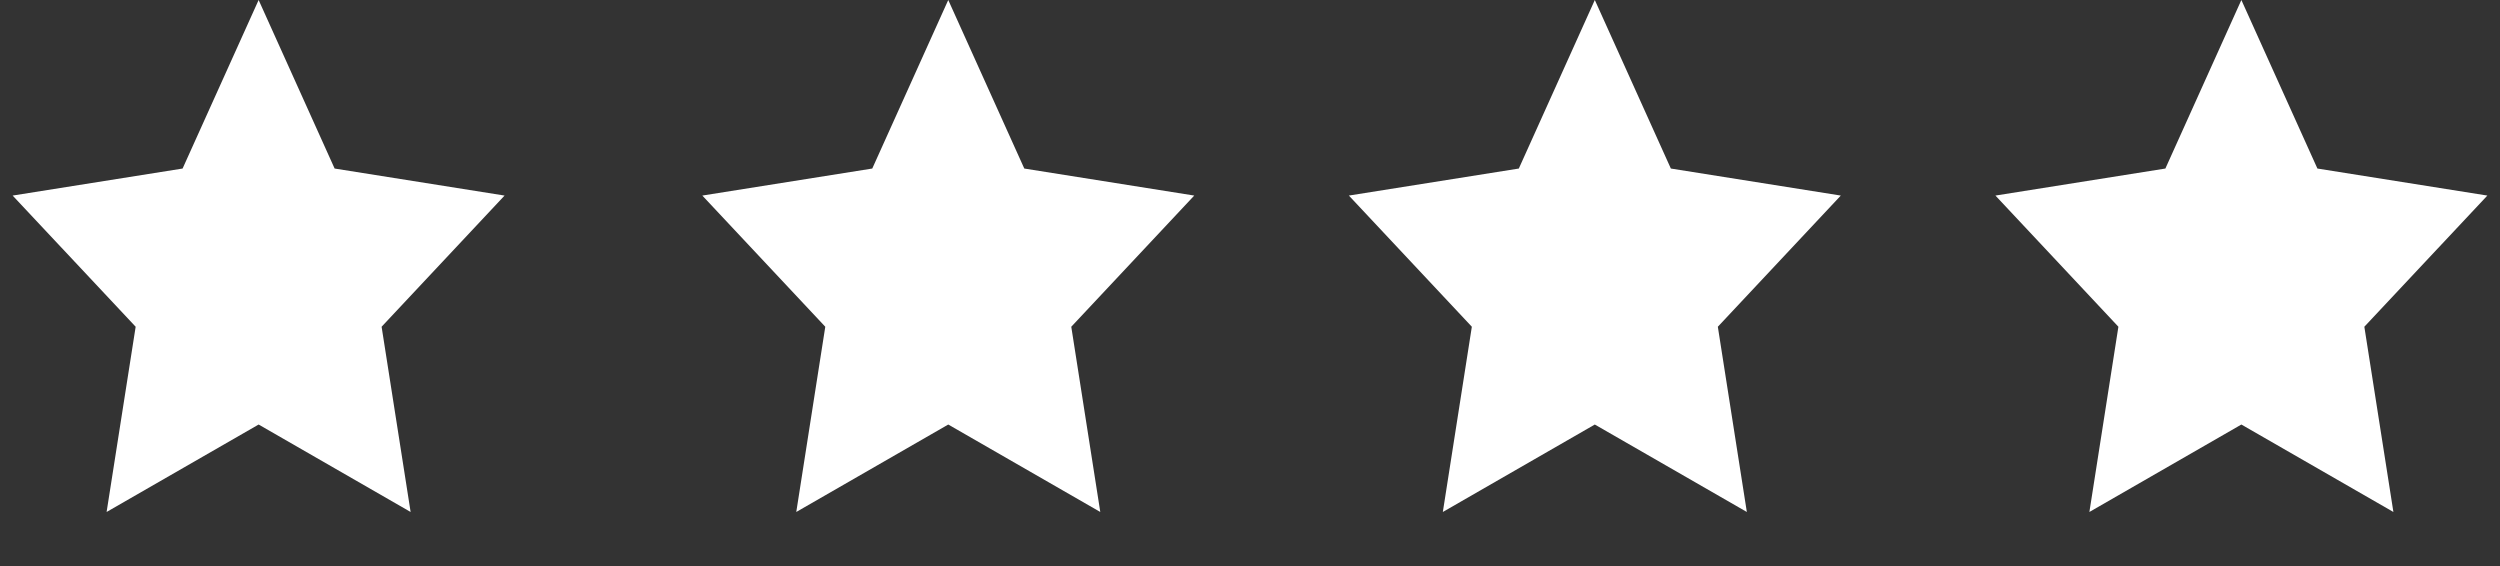 <?xml version="1.0" encoding="UTF-8"?>
<svg width="53px" height="12px" viewBox="0 0 53 12" version="1.1" xmlns="http://www.w3.org/2000/svg" xmlns:xlink="http://www.w3.org/1999/xlink">
    <rect x="0" y="0" width="53" height="12" fill="#333333" stroke="none"/>
    <title>Group</title>
    <g id="Nebeneinander" stroke="none" stroke-width="1" fill="none" fill-rule="evenodd">
        <g id="Zimmer-Pop-Up" transform="translate(-445, -3023)" fill="#FFFFFF">
            <g id="Group" transform="translate(445, 3023)">
                <polygon id="Star" points="5.483 9 2.26 10.854 2.876 6.927 0.268 4.146 3.871 3.573 5.483 0 7.094 3.573 10.697 4.146 8.09 6.927 8.705 10.854"></polygon>
                <polygon id="Star-Copy" points="20.103 9 16.881 10.854 17.496 6.927 14.889 4.146 18.492 3.573 20.103 0 21.715 3.573 25.318 4.146 22.711 6.927 23.326 10.854"></polygon>
                <polygon id="Star-Copy-2" points="33.81 9 30.588 10.854 31.203 6.927 28.596 4.146 32.199 3.573 33.81 0 35.422 3.573 39.025 4.146 36.418 6.927 37.033 10.854"></polygon>
                <polygon id="Star-Copy-3" points="47.517 9 44.295 10.854 44.91 6.927 42.303 4.146 45.906 3.573 47.517 0 49.129 3.573 52.732 4.146 50.124 6.927 50.74 10.854"></polygon>
            </g>
        </g>
    </g>
</svg>